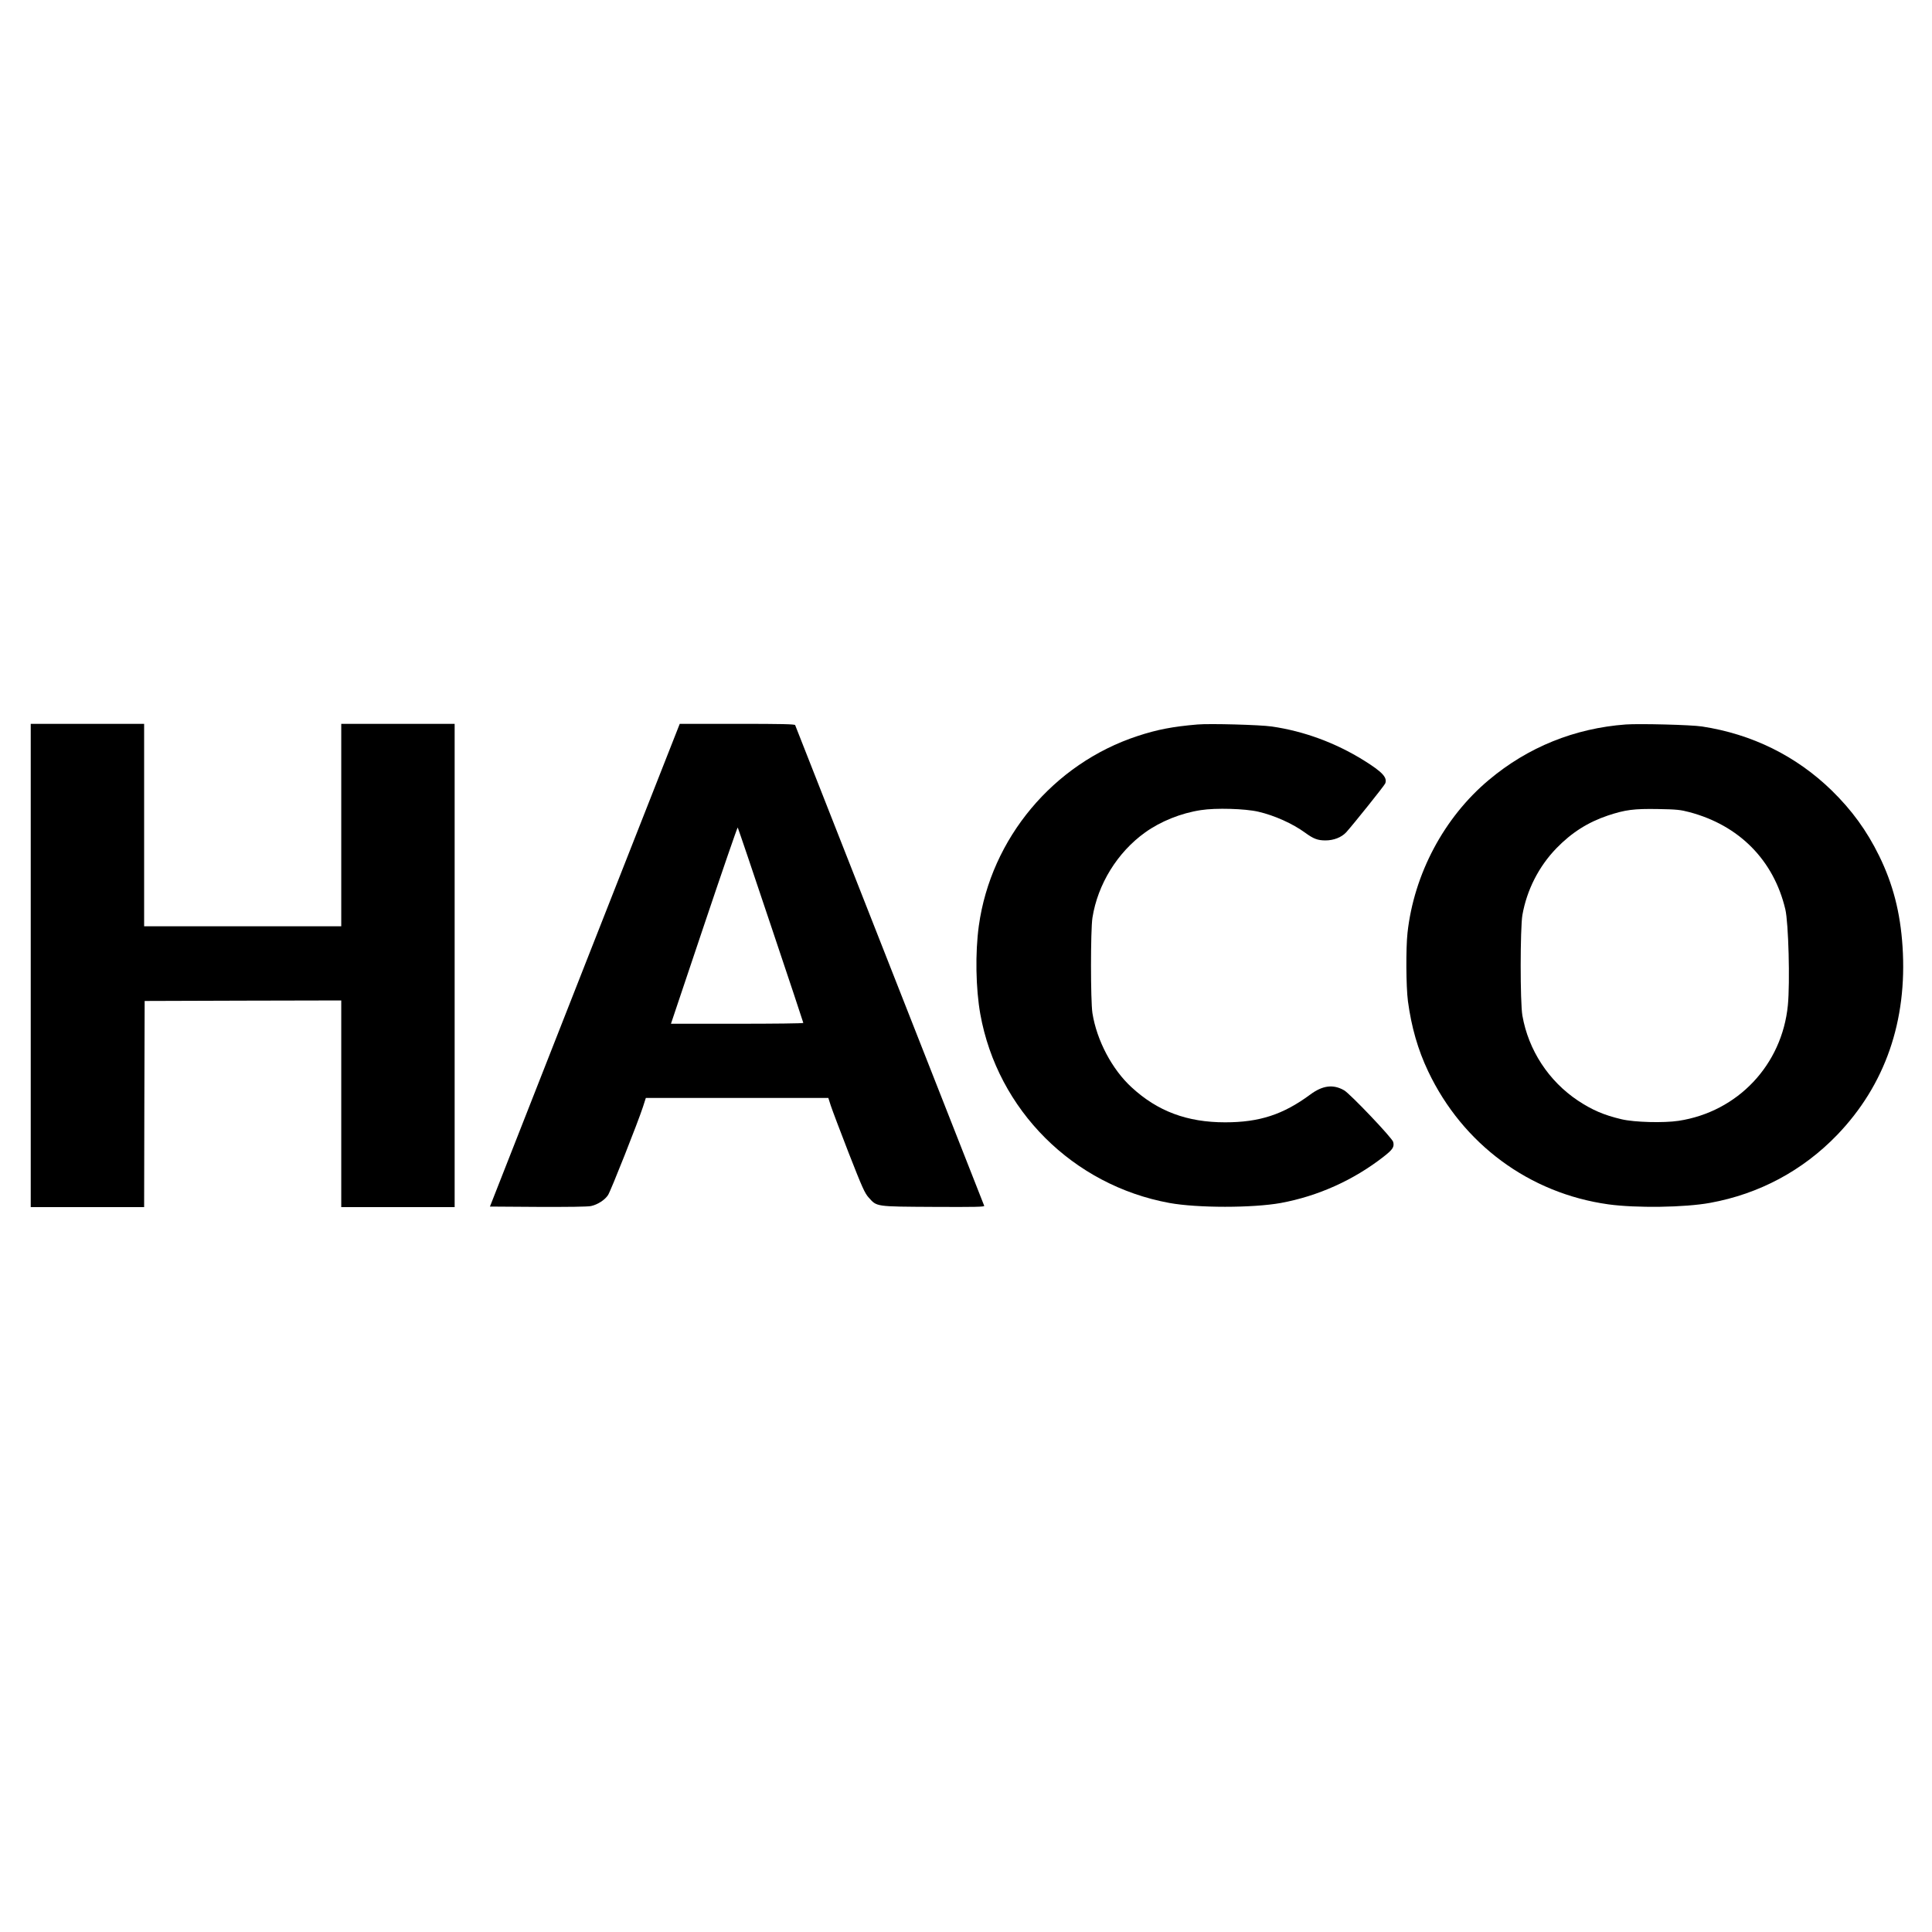 <?xml version="1.0" encoding="UTF-8" standalone="no"?> <svg xmlns="http://www.w3.org/2000/svg" version="1.0" width="1823pt" height="1823pt" viewBox="0 0 1823 1823" preserveAspectRatio="xMidYMid meet"><g transform="translate(0,1823) scale(0.1,-0.1)" fill="#000000" stroke="none"><path d="M290 9120 l0 -2280 535 0 535 0 2 973 3 972 928 3 927 2 0 -975 0 -975 535 0 535 0 0 2280 0 2280 -535 0 -535 0 0 -955 0 -955 -930 0 -930 0 0 955 0 955 -535 0 -535 0 0 -2280z"></path><path d="M5518 9123 l-895 -2278 451 -3 c291 -1 469 1 503 8 61 13 130 57 160 103 25 36 283 689 329 830 l28 87 861 0 861 0 23 -72 c13 -40 89 -241 169 -447 129 -330 152 -380 189 -421 78 -87 61 -85 612 -88 393 -2 482 0 478 10 -3 7 -404 1028 -892 2268 -488 1240 -889 2261 -892 2268 -4 9 -123 12 -547 12 l-542 0 -896 -2277z m1755 377 c169 -503 307 -918 307 -922 0 -5 -281 -8 -625 -8 l-624 0 312 929 c172 512 315 927 318 923 3 -4 144 -419 312 -922z"></path><path d="M11300 11394 c-235 -20 -381 -48 -566 -109 -795 -261 -1384 -966 -1498 -1791 -35 -255 -29 -592 14 -833 163 -905 874 -1615 1785 -1782 264 -48 785 -48 1051 0 351 65 686 215 971 438 85 66 101 91 89 138 -9 37 -406 454 -463 487 -103 59 -203 47 -321 -41 -255 -188 -478 -261 -802 -261 -358 0 -637 104 -882 330 -185 169 -329 443 -370 700 -18 118 -18 782 0 900 50 317 236 618 497 805 146 105 340 183 527 211 140 22 416 14 541 -15 152 -35 324 -112 443 -199 78 -57 118 -72 191 -72 78 0 151 29 195 76 66 73 361 441 369 462 21 56 -26 107 -202 217 -267 166 -565 276 -869 320 -110 16 -585 29 -700 19z"></path><path d="M15340 11394 c-483 -36 -923 -214 -1291 -523 -423 -354 -707 -888 -768 -1443 -16 -146 -14 -506 4 -645 33 -245 94 -458 191 -662 326 -687 955 -1151 1700 -1255 261 -36 720 -30 960 14 463 84 874 304 1199 641 453 471 663 1076 617 1778 -21 321 -90 589 -221 856 -117 238 -257 430 -447 616 -335 326 -752 532 -1224 604 -103 16 -589 28 -720 19z m600 -827 c470 -124 796 -453 906 -917 30 -126 45 -689 24 -905 -55 -563 -473 -1006 -1032 -1091 -140 -21 -416 -14 -538 15 -165 39 -275 86 -411 176 -276 184 -467 476 -524 802 -22 125 -21 823 0 949 42 237 155 459 322 631 144 148 296 244 485 308 164 54 243 65 473 61 175 -3 212 -7 295 -29z"></path></g></svg> 